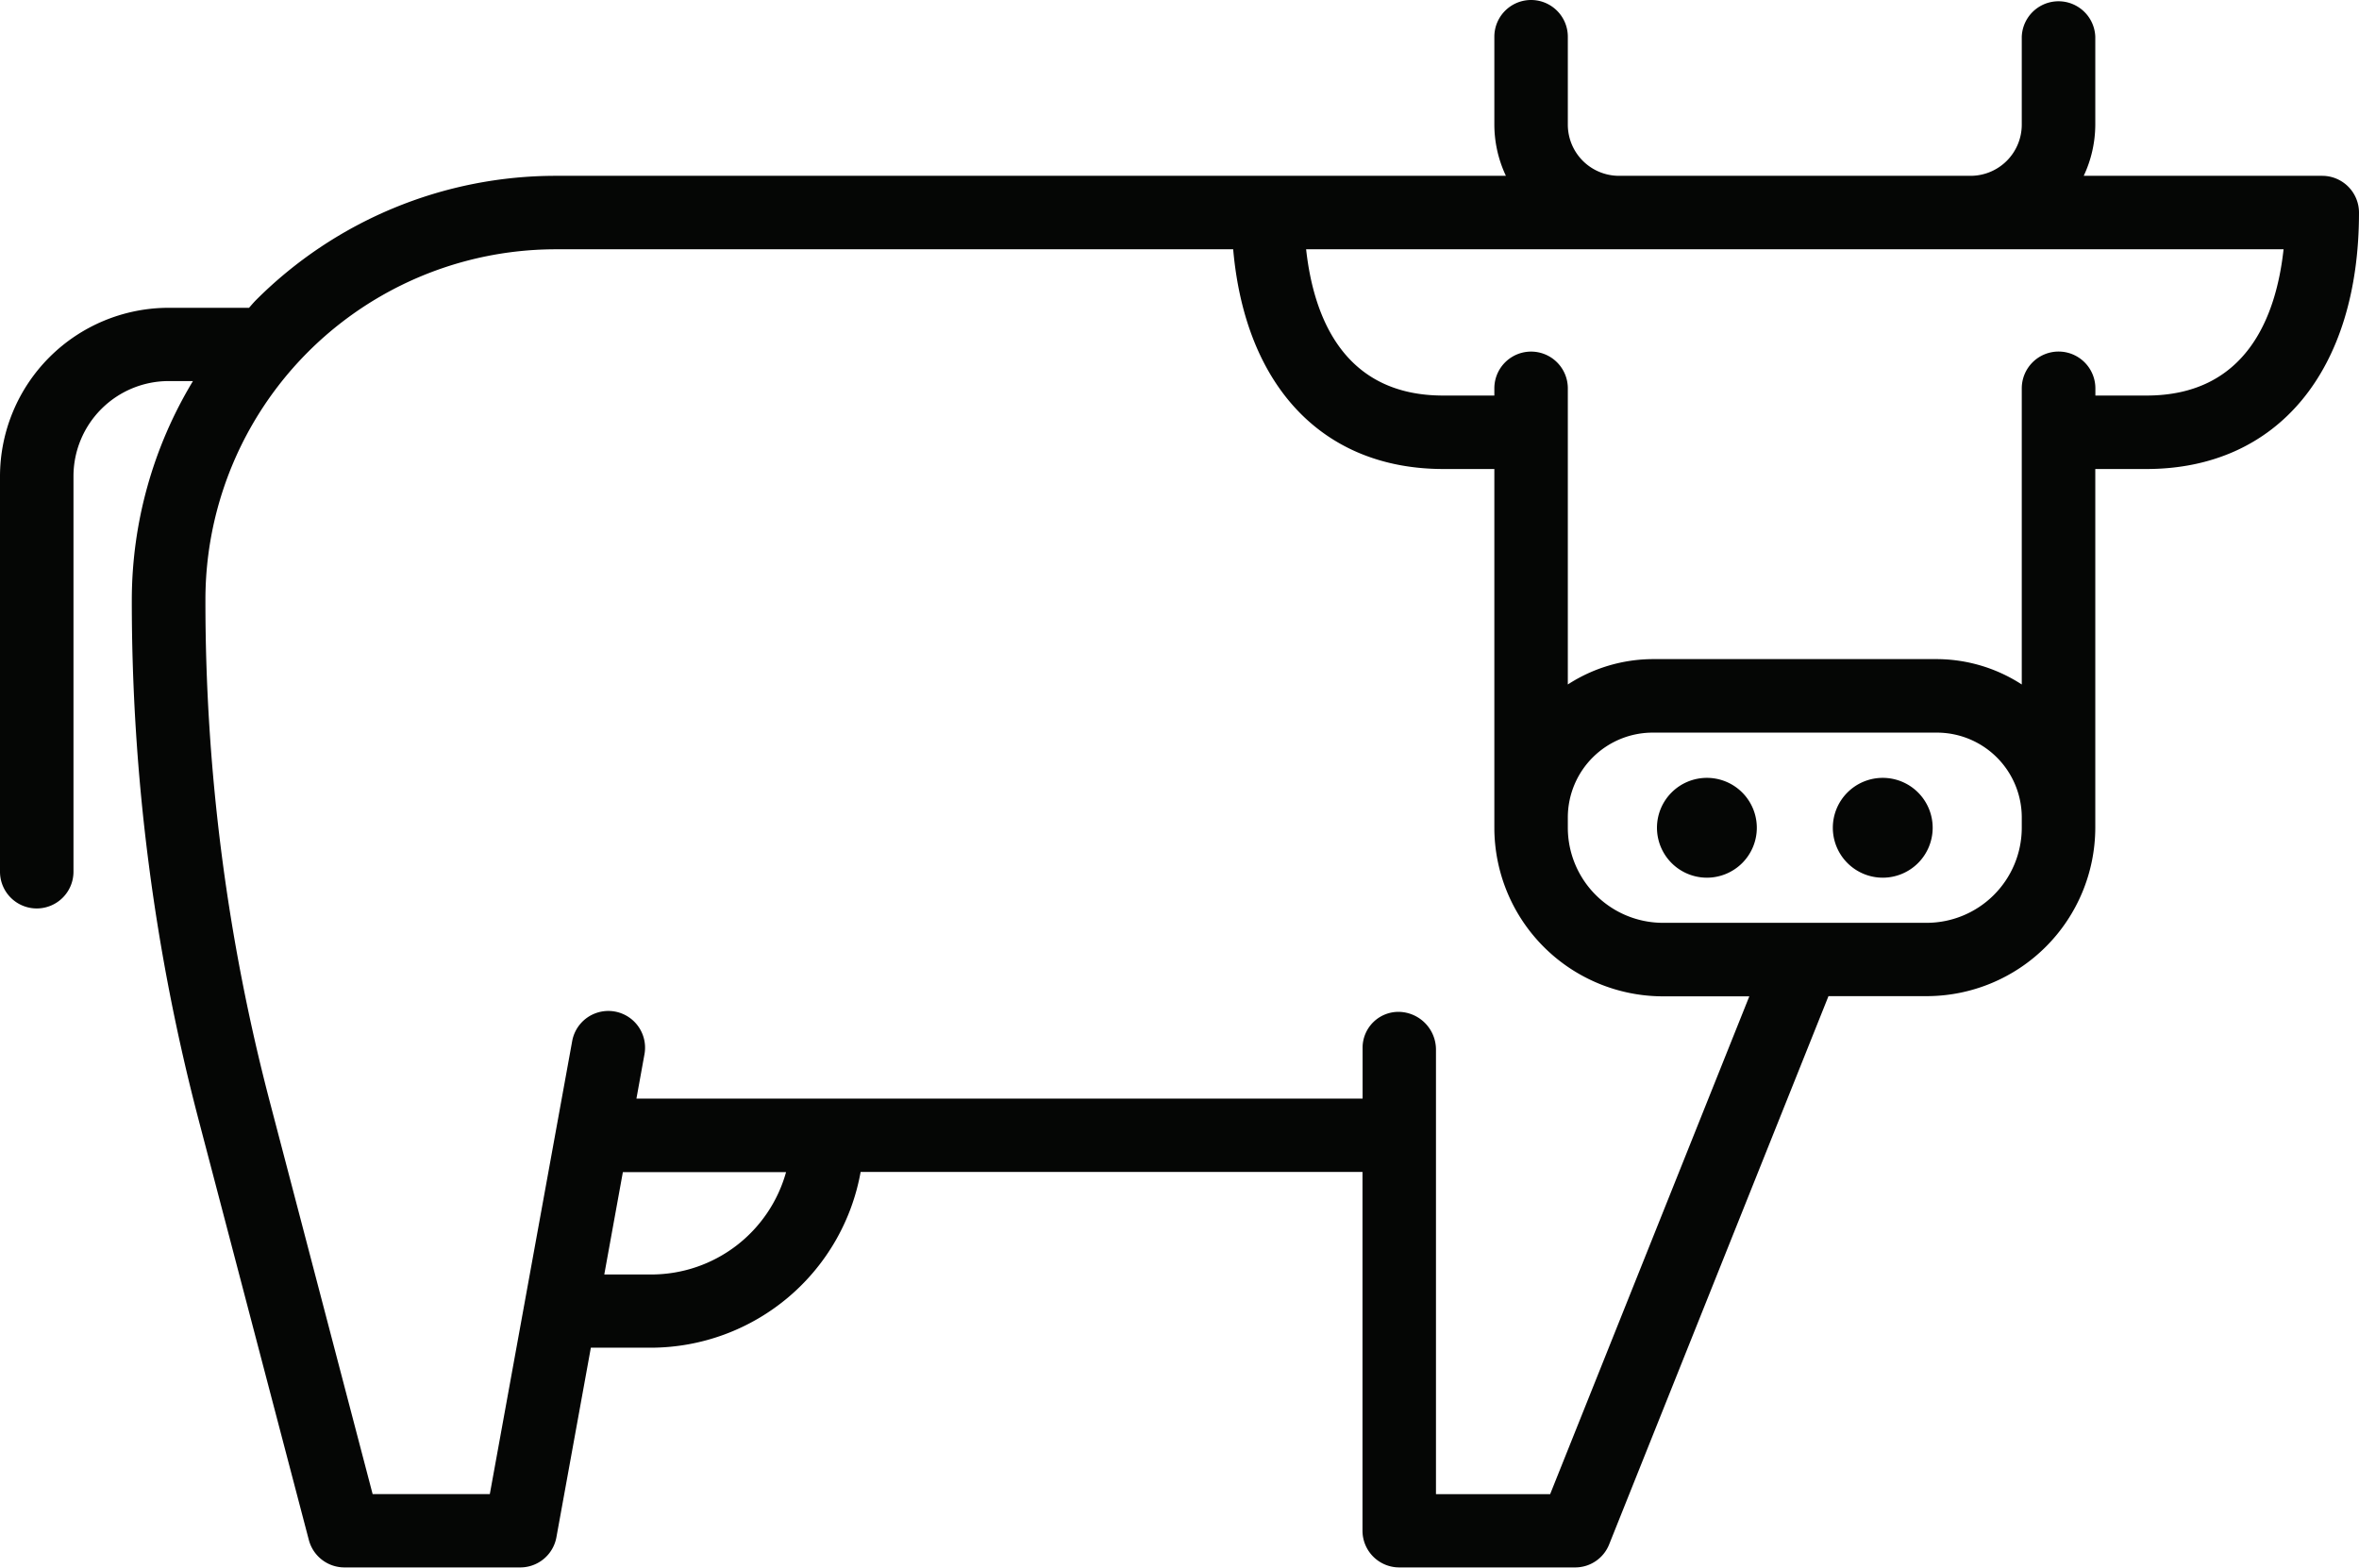 <?xml version="1.0" encoding="UTF-8"?>
<svg xmlns="http://www.w3.org/2000/svg" xmlns:xlink="http://www.w3.org/1999/xlink" width="49.379" height="32.819" viewBox="0 0 49.379 32.819">
  <defs>
    <clipPath id="clip-path">
      <rect id="Rectángulo_56" data-name="Rectángulo 56" width="49.379" height="32.819" transform="translate(0 0)" fill="none"></rect>
    </clipPath>
  </defs>
  <g id="Grupo_89" data-name="Grupo 89" transform="translate(0 0)">
    <g id="Grupo_88" data-name="Grupo 88" clip-path="url(#clip-path)">
      <path id="Trazado_50" data-name="Trazado 50" d="M39.41,18.375a1.045,1.045,0,1,0-1.045-1.045,1.046,1.046,0,0,0,1.045,1.045" fill="#050605"></path>
      <path id="Trazado_51" data-name="Trazado 51" d="M35.729,18.375a1.045,1.045,0,1,0-1.045-1.045,1.046,1.046,0,0,0,1.045,1.045" fill="#050605"></path>
      <path id="Trazado_52" data-name="Trazado 52" d="M48.61,3.681H43.617a2.534,2.534,0,0,0,.242-1.071V.769a.77.77,0,0,0-1.539,0V2.61a1.072,1.072,0,0,1-1.071,1.071h-7.36A1.072,1.072,0,0,1,32.818,2.61V.769a.769.769,0,0,0-1.538,0V2.61a2.519,2.519,0,0,0,.242,1.071H11.652a8.872,8.872,0,0,0-6.292,2.6c-.04.04-.076.082-.113.124l-.034.039H3.528A3.533,3.533,0,0,0,0,9.97v8.28a.769.769,0,0,0,1.538,0V9.97a1.994,1.994,0,0,1,1.99-1.992h.511a8.877,8.877,0,0,0-1.28,4.595,42.841,42.841,0,0,0,1.406,10.9l2.3,8.768a.77.77,0,0,0,.745.574h3.68a.769.769,0,0,0,.757-.632l.721-3.968h1.282a4.47,4.47,0,0,0,4.365-3.68H28.52v7.512a.769.769,0,0,0,.769.768h3.68a.764.764,0,0,0,.714-.482l4.591-11.478h2.055a3.533,3.533,0,0,0,3.53-3.529V9.819h1.07c2.744,0,4.45-2.057,4.45-5.369a.771.771,0,0,0-.769-.769M16.454,24.539a2.928,2.928,0,0,1-2.805,2.143h-1l.389-2.143ZM43.089,7.36a.771.771,0,0,0-.769.77v6.2a3.28,3.28,0,0,0-1.788-.531H34.606a3.285,3.285,0,0,0-1.788.531V8.13a.769.769,0,1,0-1.538,0v.151H30.209c-2.078,0-2.712-1.633-2.869-3.062H47.8c-.156,1.429-.79,3.062-2.869,3.062h-1.07V8.13a.771.771,0,0,0-.77-.77m-13.8,13.824a.751.751,0,0,0-.769.747V23h-15.2l.169-.933a.769.769,0,0,0-1.513-.276l-1.725,9.489H7.8L5.653,23.087A41.341,41.341,0,0,1,4.3,12.573a7.336,7.336,0,0,1,7.355-7.354H25.813c.254,2.883,1.89,4.6,4.4,4.6H31.28V17.33a3.533,3.533,0,0,0,3.529,3.529h1.808L32.448,31.281h-2.39V21.976a.791.791,0,0,0-.769-.792m3.529-3.854V17.1a1.777,1.777,0,0,1,1.788-1.762h5.926A1.777,1.777,0,0,1,42.32,17.1v.229a1.993,1.993,0,0,1-1.991,1.991h-5.52a1.993,1.993,0,0,1-1.991-1.991" fill="#050605"></path>
    </g>
  </g>
</svg>
